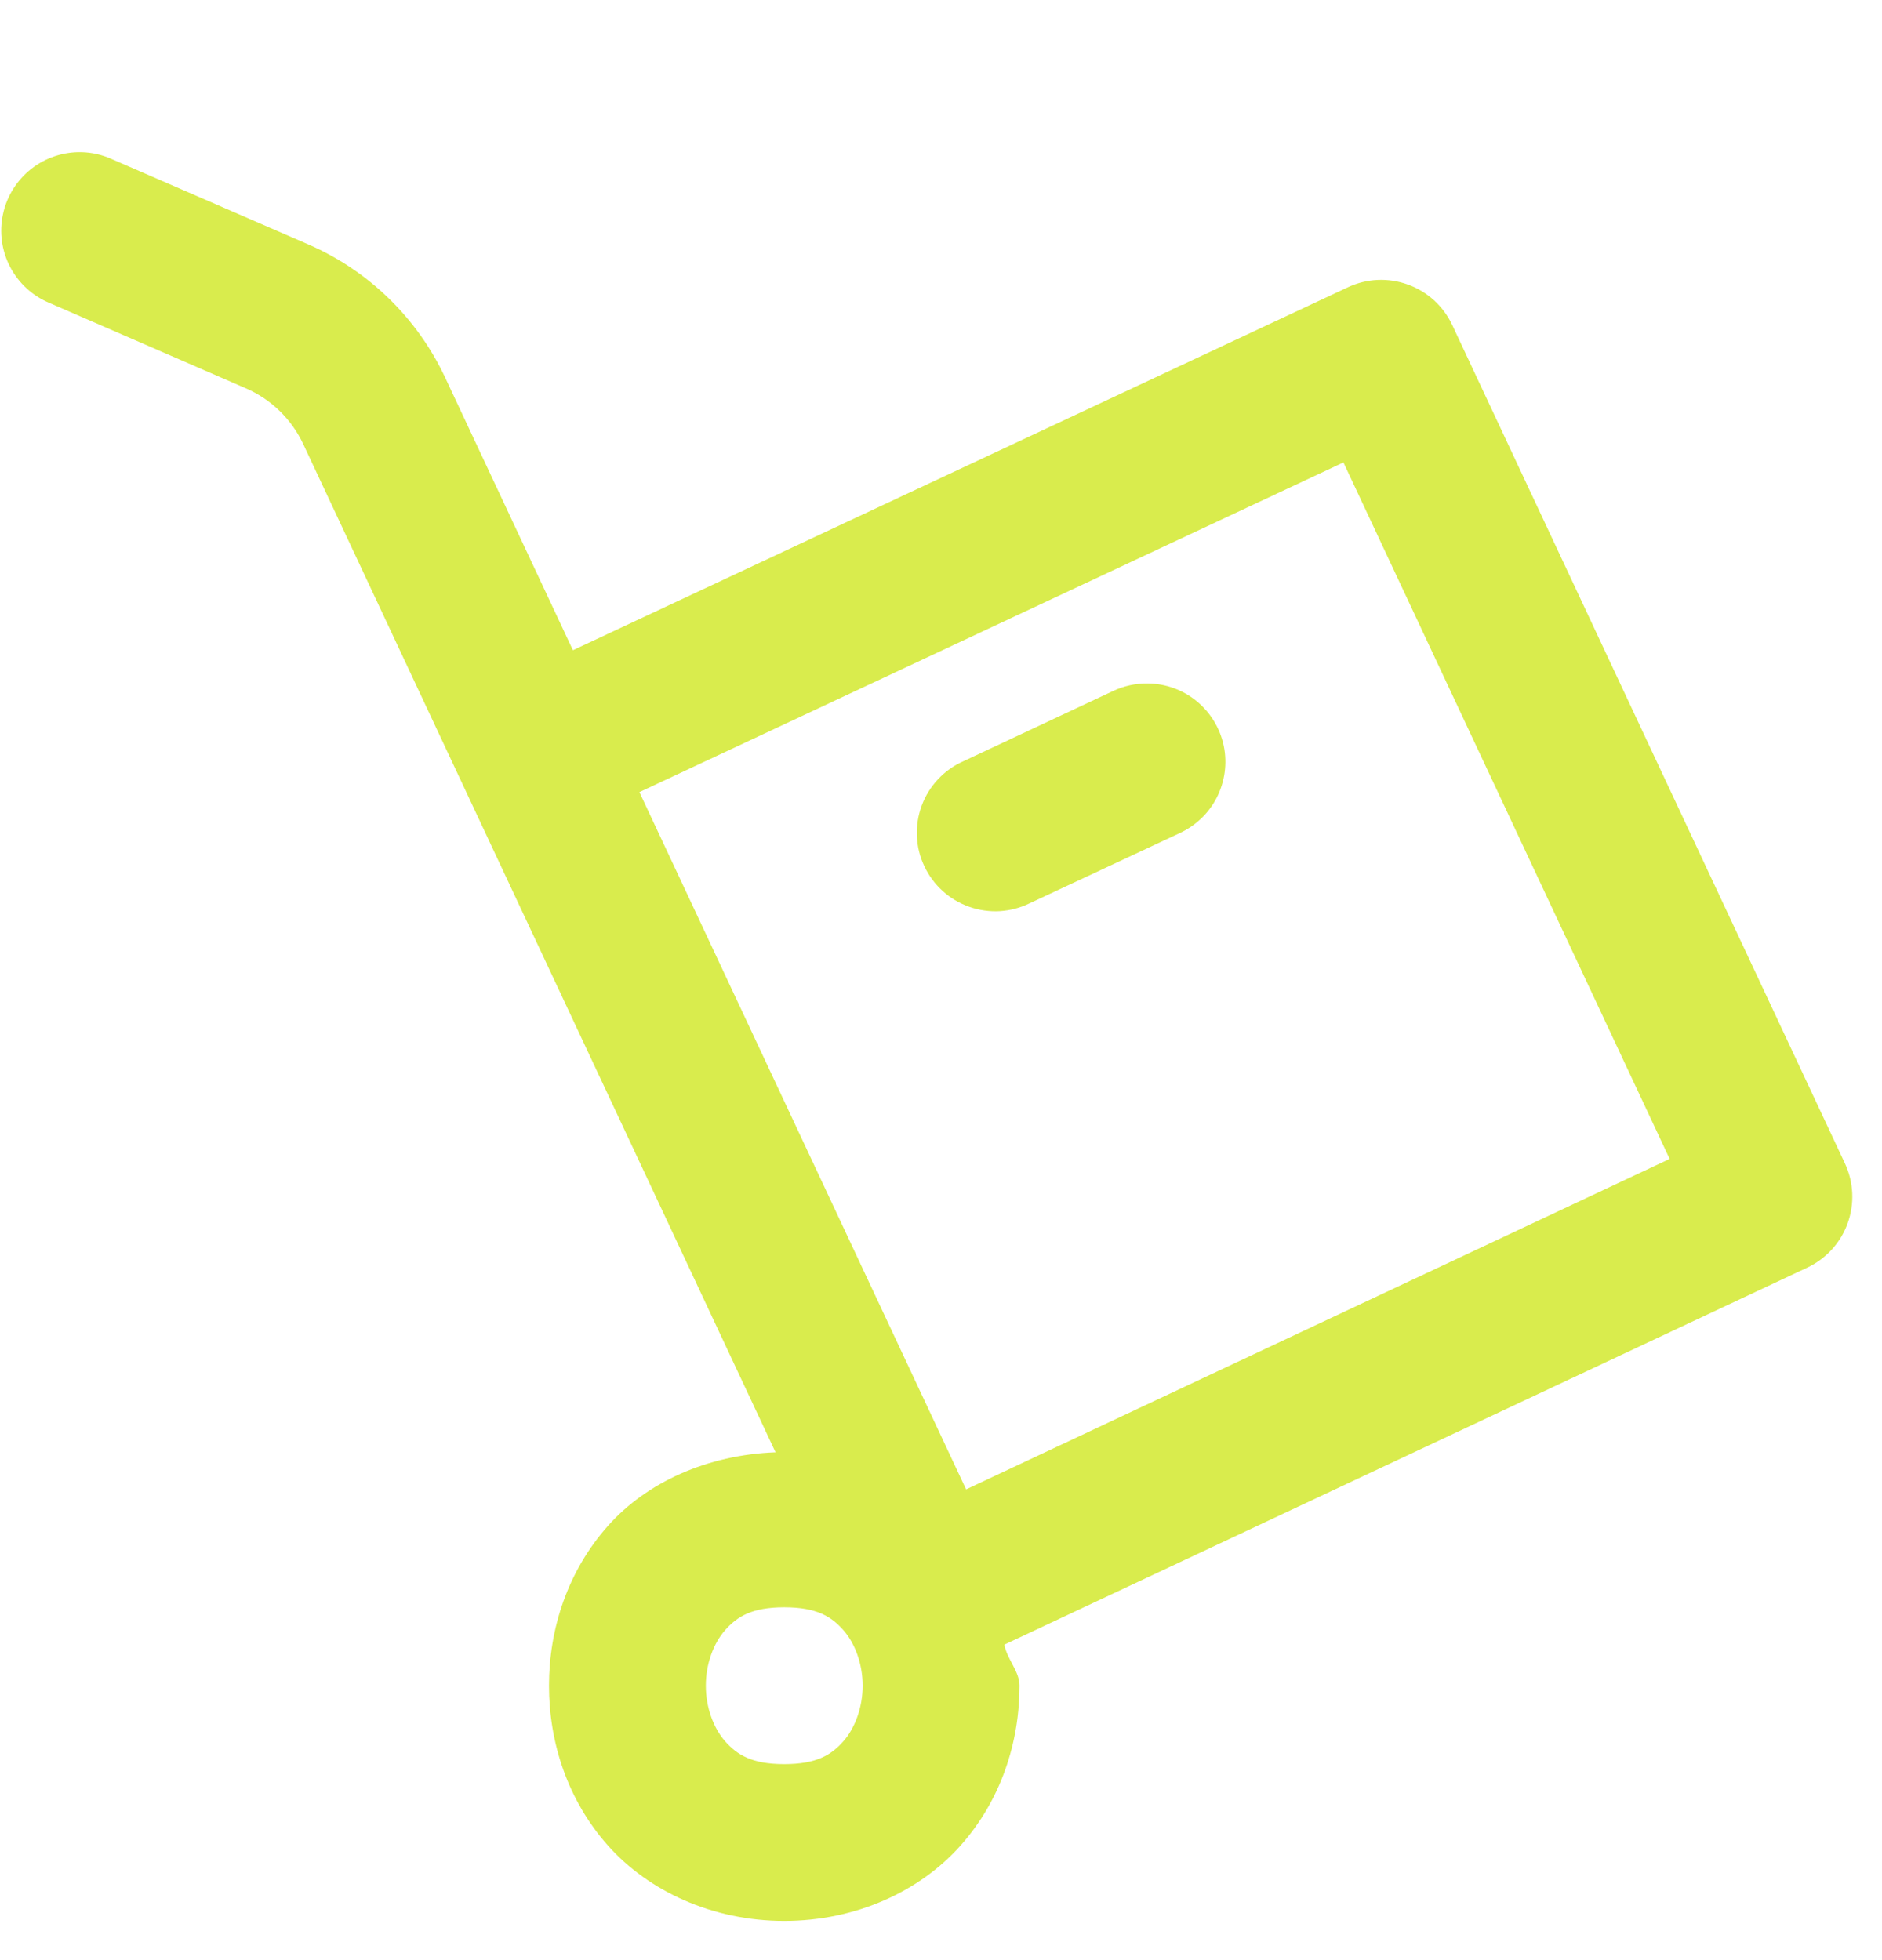 <svg width="24" height="25" viewBox="0 0 24 25" fill="none" xmlns="http://www.w3.org/2000/svg">
<g clip-path="url(#clip0_3326_11211)">
<path d="M1.039 1.941C0.806 1.936 0.578 2.012 0.396 2.156C0.213 2.301 0.086 2.505 0.038 2.732C-0.011 2.96 0.021 3.198 0.129 3.404C0.237 3.611 0.414 3.773 0.628 3.863L3.136 4.953C3.458 5.093 3.718 5.346 3.867 5.664L9.89 18.523C9.022 18.555 8.247 18.905 7.753 19.461C7.237 20.042 7.001 20.777 7.001 21.5C7.001 22.222 7.237 22.958 7.753 23.539C8.27 24.12 9.085 24.5 10.001 24.5C10.918 24.5 11.733 24.12 12.249 23.539C12.766 22.958 13.001 22.222 13.001 21.5C13.001 21.314 12.84 21.161 12.808 20.976L23.046 16.168C23.286 16.055 23.472 15.852 23.562 15.602C23.652 15.353 23.639 15.078 23.527 14.838L18.519 4.144C18.406 3.904 18.203 3.719 17.953 3.629C17.704 3.539 17.429 3.551 17.189 3.664L7.306 8.293L5.677 4.816C5.322 4.058 4.703 3.453 3.935 3.119L1.425 2.029C1.303 1.974 1.172 1.944 1.039 1.941ZM17.132 5.898L21.292 14.781L12.32 18.996L8.154 10.103L17.132 5.898ZM14.642 8.717C14.485 8.714 14.33 8.748 14.189 8.816L12.281 9.711C12.16 9.765 12.051 9.843 11.961 9.94C11.87 10.037 11.8 10.151 11.754 10.275C11.708 10.4 11.687 10.532 11.693 10.665C11.698 10.797 11.73 10.927 11.787 11.047C11.843 11.167 11.923 11.275 12.021 11.364C12.119 11.453 12.234 11.521 12.359 11.565C12.484 11.61 12.617 11.628 12.749 11.621C12.882 11.613 13.011 11.579 13.13 11.521L15.037 10.629C15.244 10.535 15.414 10.374 15.517 10.172C15.62 9.969 15.652 9.737 15.606 9.514C15.56 9.292 15.439 9.091 15.264 8.946C15.089 8.801 14.87 8.72 14.642 8.717ZM10.001 20.5C10.418 20.5 10.603 20.62 10.753 20.789C10.903 20.958 11.001 21.222 11.001 21.5C11.001 21.777 10.903 22.042 10.753 22.211C10.603 22.38 10.418 22.5 10.001 22.5C9.585 22.5 9.4 22.38 9.249 22.211C9.099 22.042 9.001 21.777 9.001 21.5C9.001 21.222 9.099 20.958 9.249 20.789C9.4 20.62 9.585 20.5 10.001 20.5Z" fill="#D9EC4D"/>
</g>
<defs>
<clipPath id="clip0_3326_11211">
<rect width="24" height="24" fill="white" transform="translate(0 0.5)"/>
</clipPath>
</defs>
</svg>
